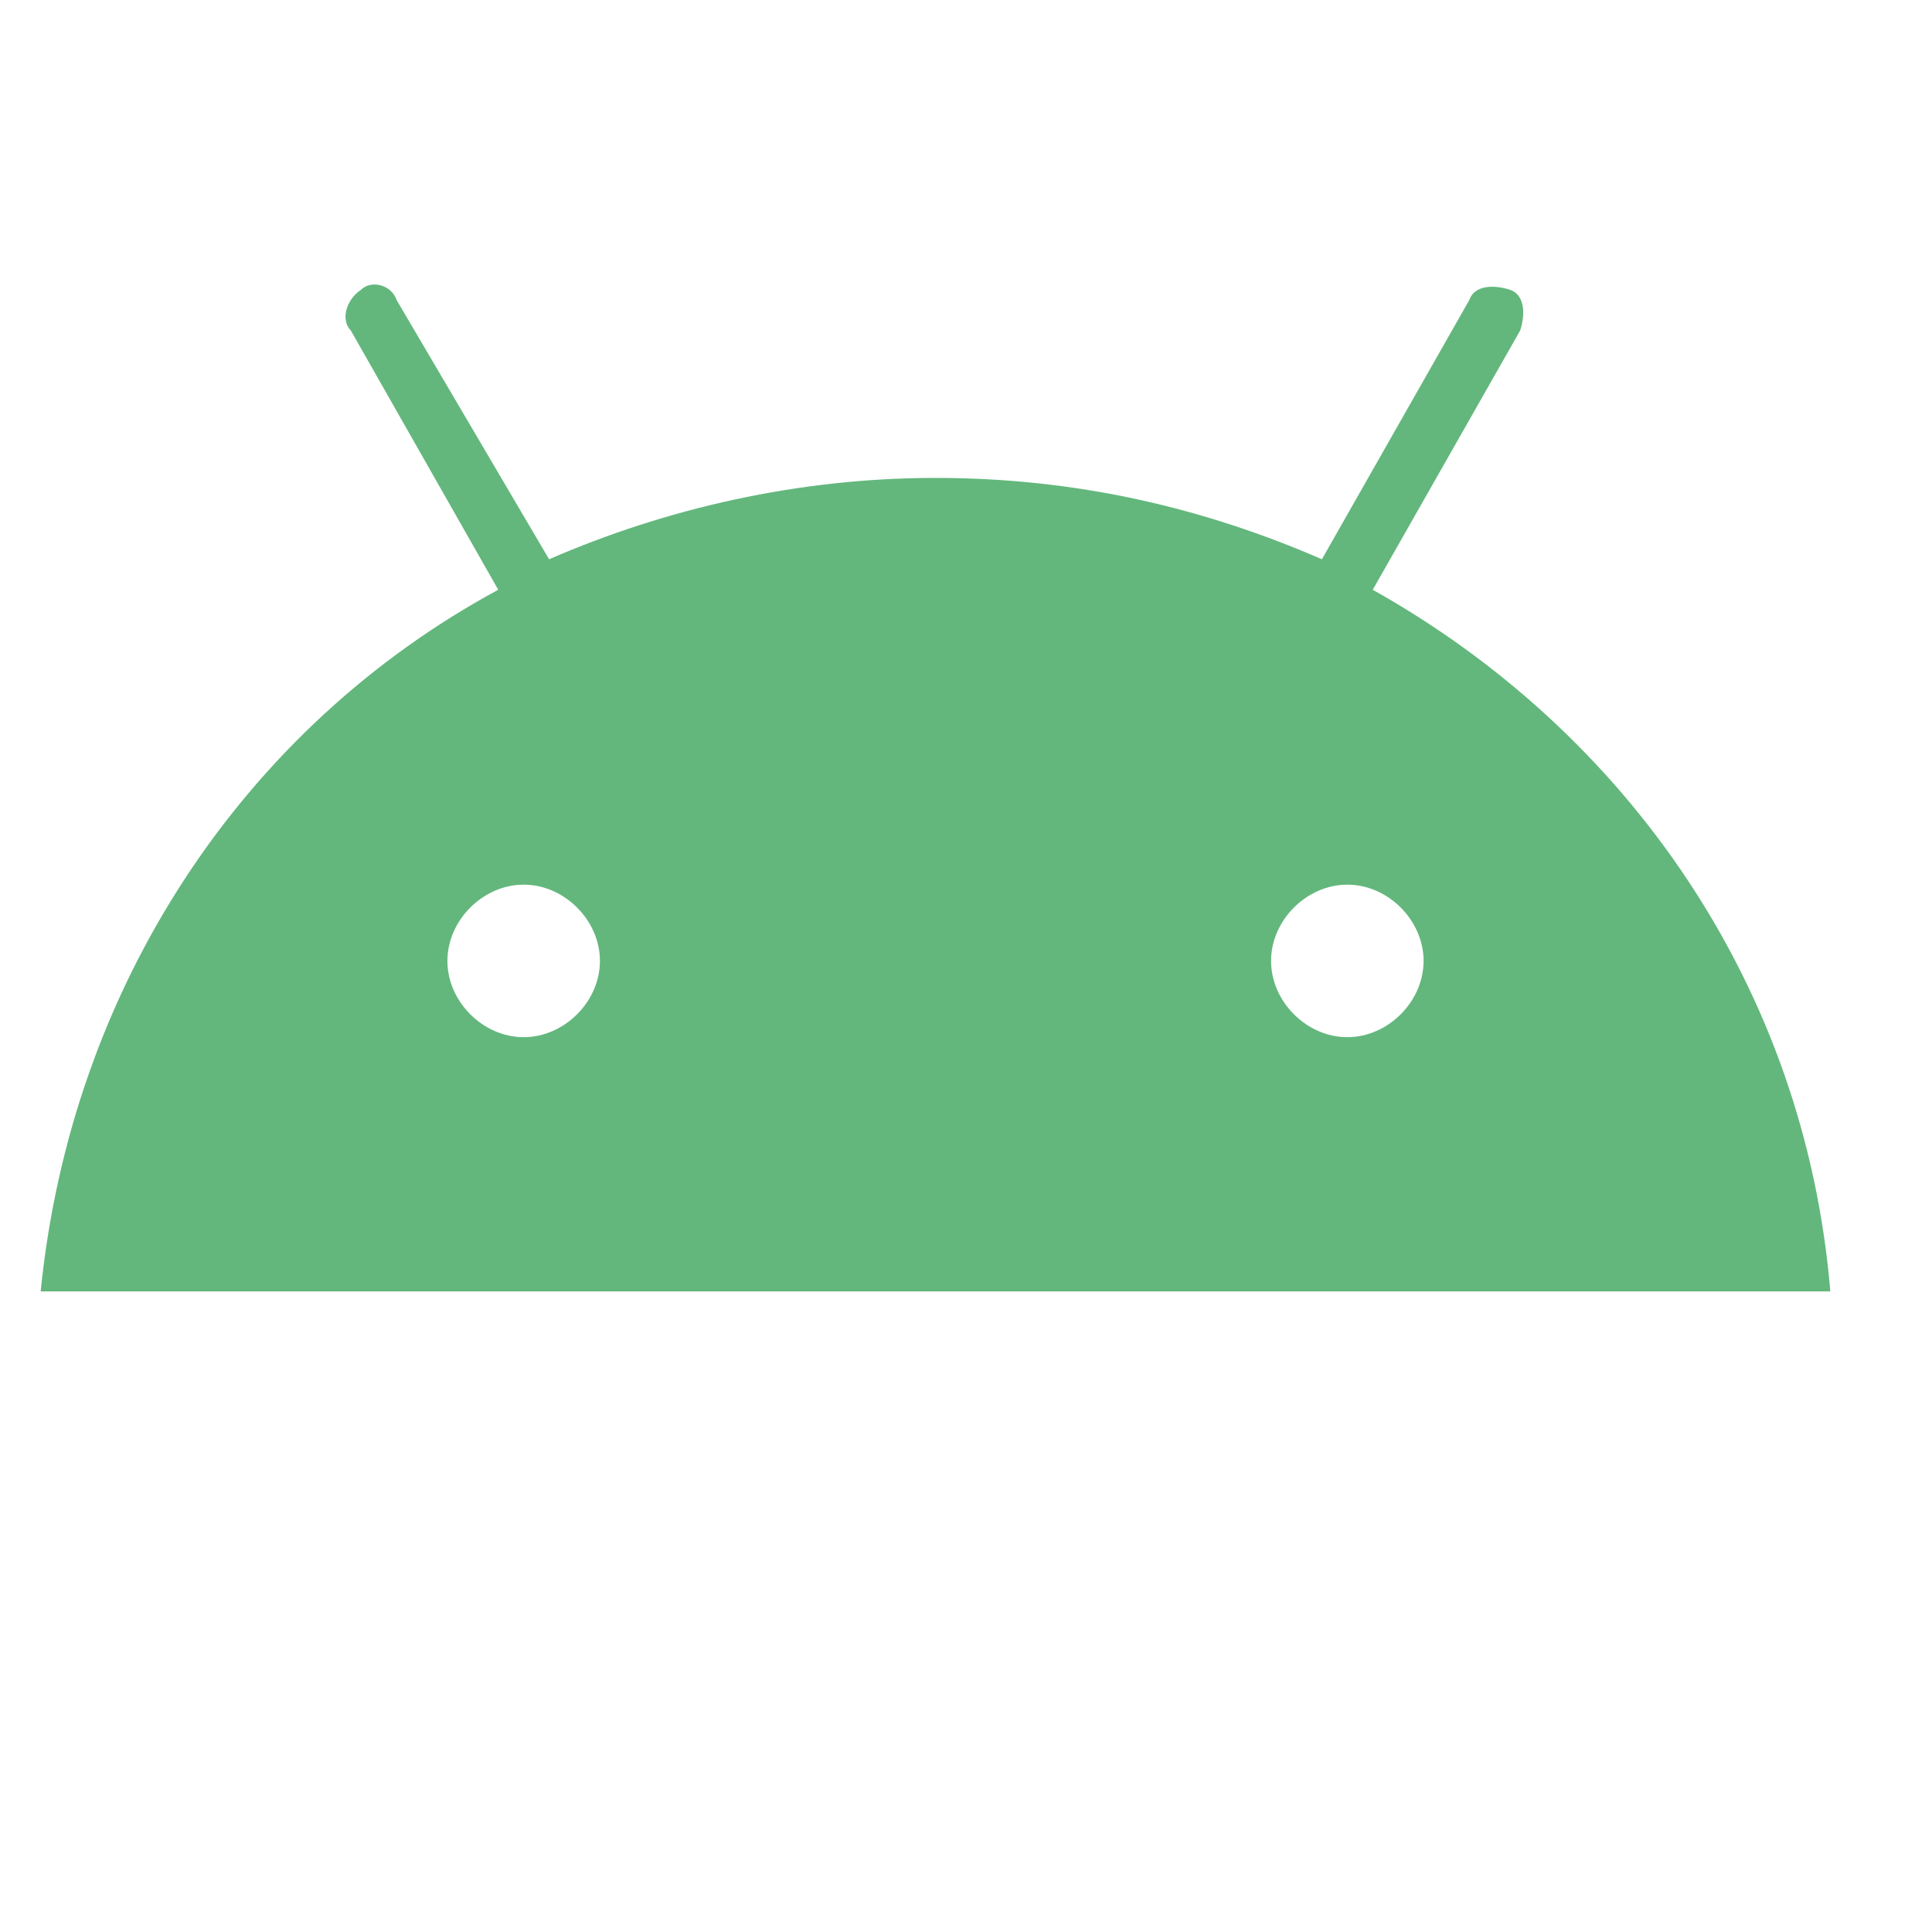 <?xml version="1.0" encoding="utf-8"?>
<!-- Generator: Adobe Illustrator 26.0.1, SVG Export Plug-In . SVG Version: 6.00 Build 0)  -->
<svg version="1.1" id="Layer_1" xmlns="http://www.w3.org/2000/svg" xmlns:xlink="http://www.w3.org/1999/xlink" x="0px" y="0px"
	 viewBox="0 0 38 38" style="enable-background:new 0 0 38 38;" xml:space="preserve">
<style type="text/css">
	.st0{fill:#63B77C;}
</style>
<g>
	<path class="st0" d="M26.5,20.4c-0.8,0-1.5-0.7-1.5-1.5s0.7-1.5,1.5-1.5c0.8,0,1.5,0.7,1.5,1.5S27.3,20.4,26.5,20.4 M10.3,20.4
		c-0.8,0-1.5-0.7-1.5-1.5s0.7-1.5,1.5-1.5s1.5,0.7,1.5,1.5S11.1,20.4,10.3,20.4 M27,11.6l2.9-5.1c0.1-0.3,0.1-0.7-0.2-0.8
		c-0.3-0.1-0.7-0.1-0.8,0.2L26,11c-2.3-1-4.8-1.6-7.6-1.6c-2.7,0-5.3,0.6-7.6,1.6l-3-5.1C7.7,5.6,7.3,5.5,7.1,5.7
		C6.8,5.9,6.7,6.3,6.9,6.5l2.9,5.1c-5,2.7-8.4,7.8-9,13.8h35.2C35.5,19.4,32,14.4,27,11.6"/>
</g>
</svg>
